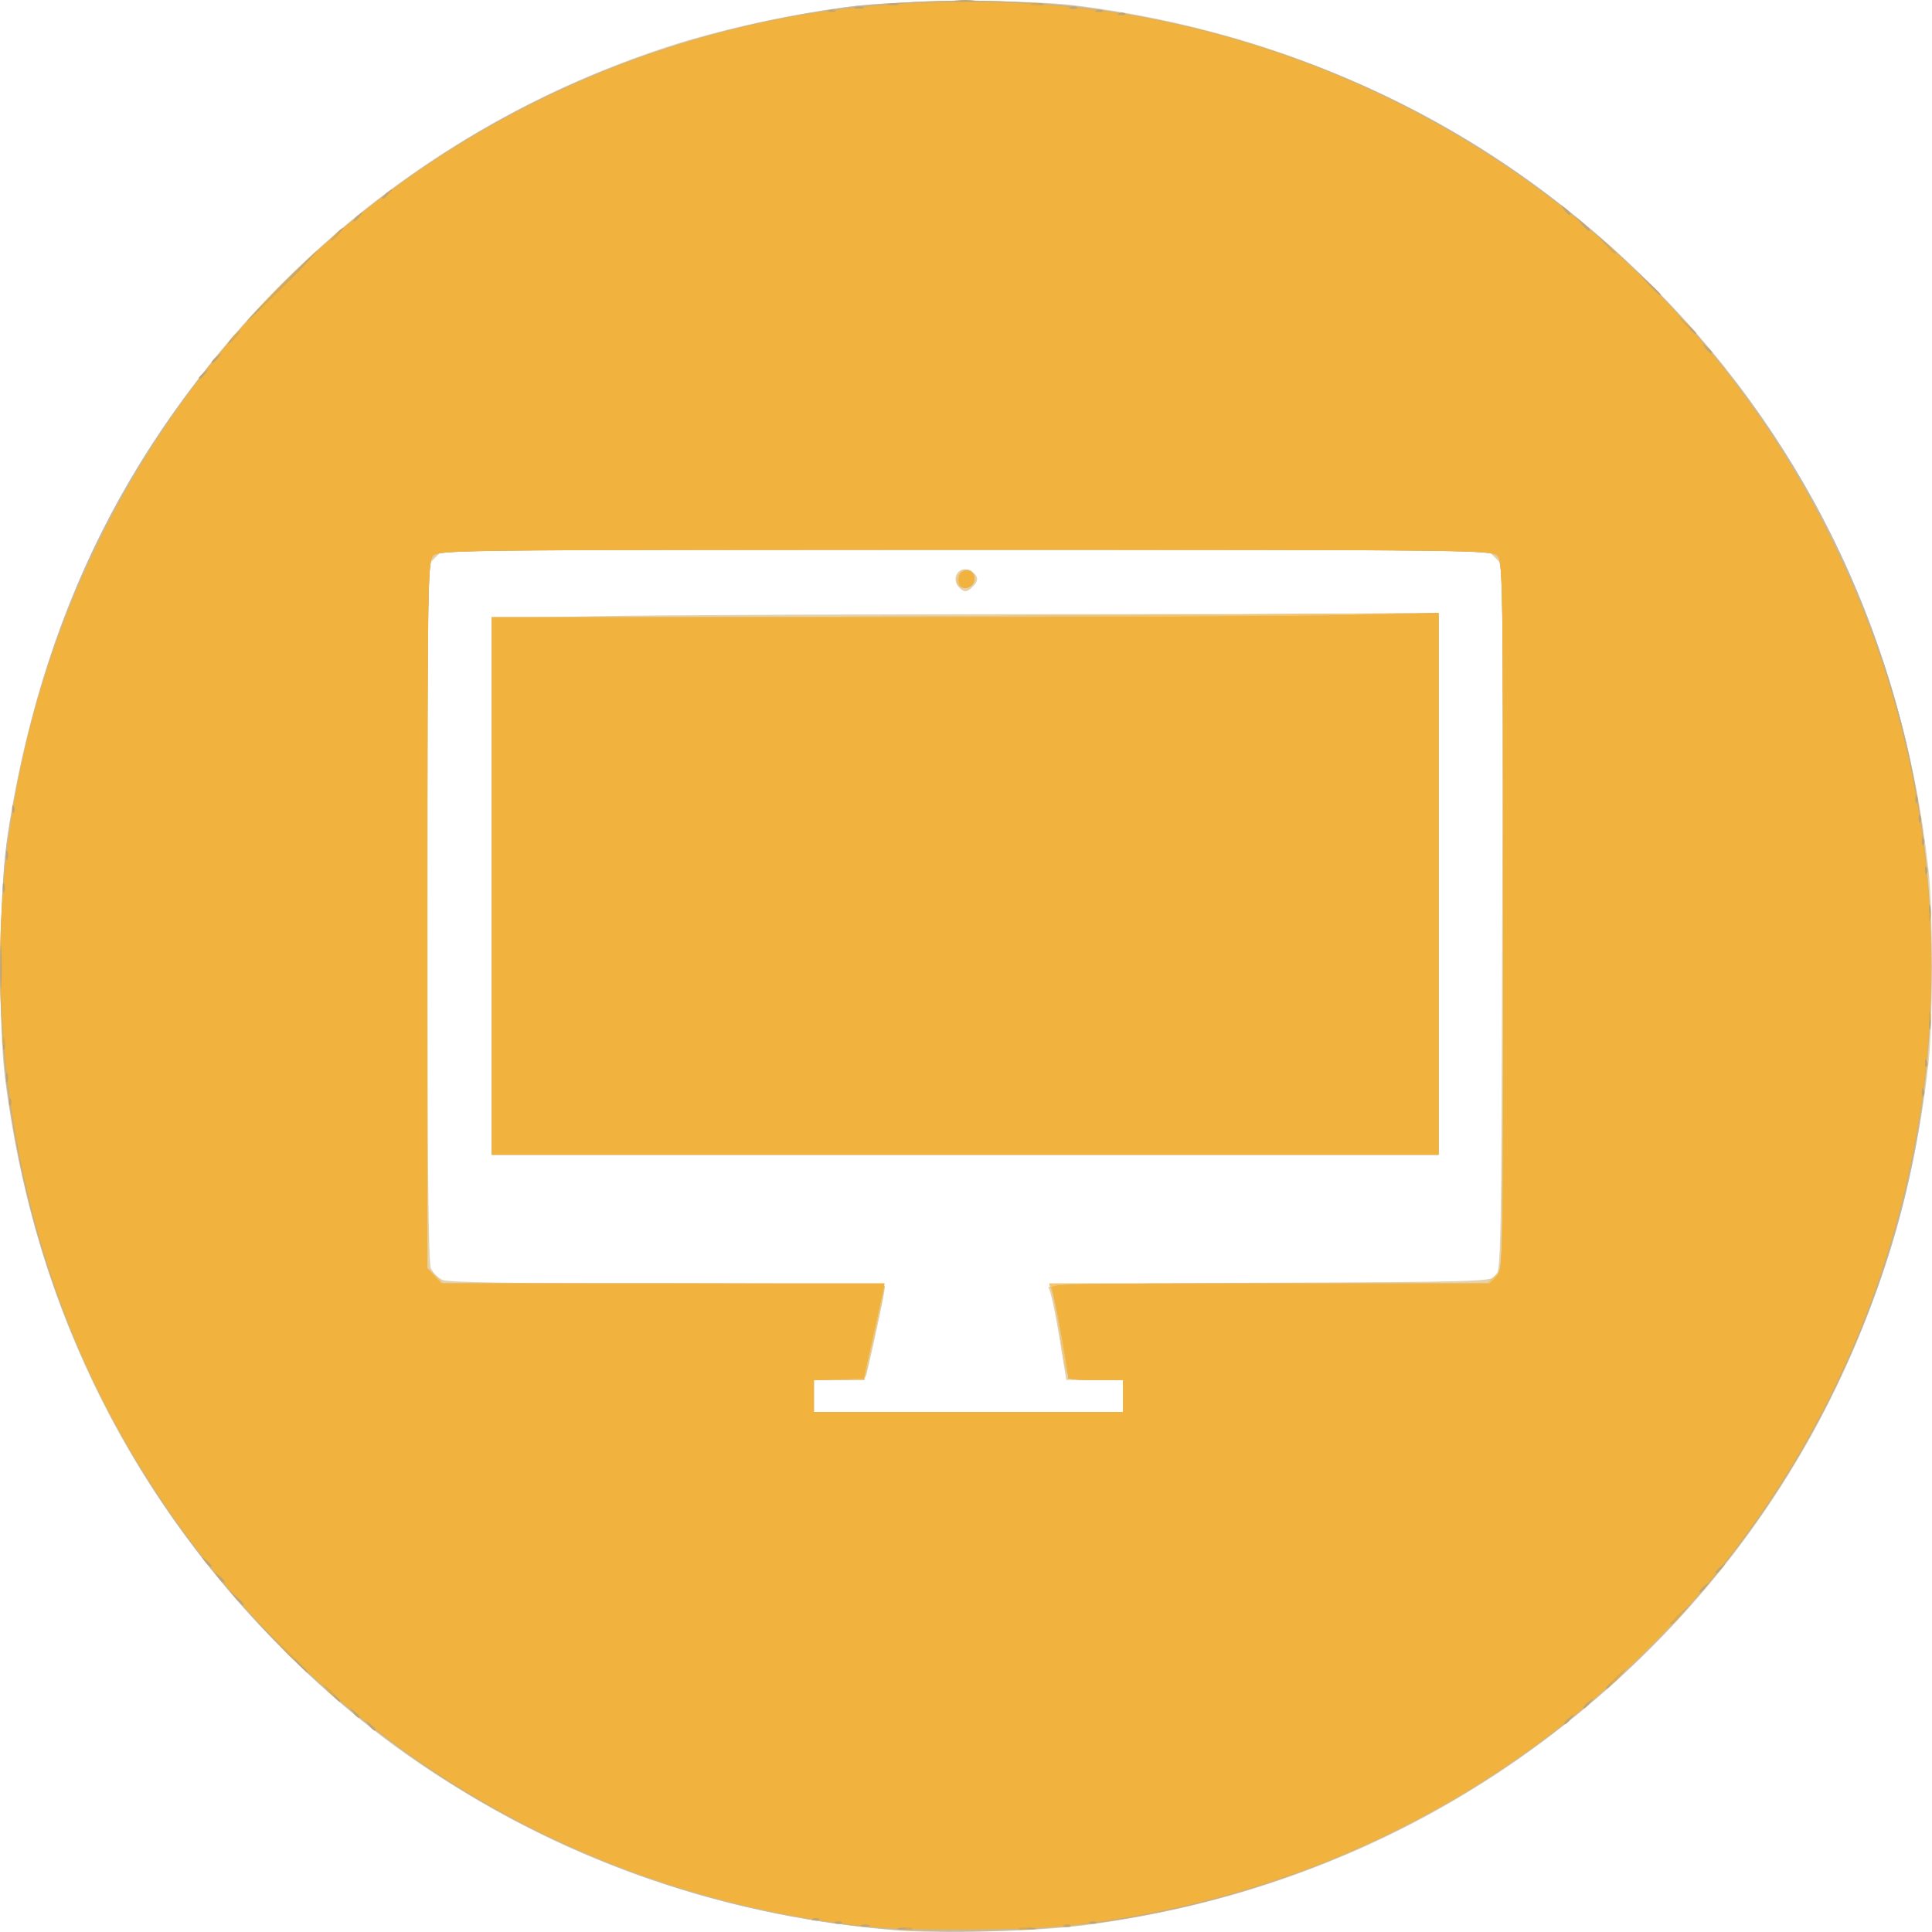 <svg width="75" height="75" viewBox="0 0 75 75" fill="none" xmlns="http://www.w3.org/2000/svg">
<path d="M34.734 74.932C28.529 74.412 22.798 72.543 17.704 69.377C15.113 67.787 12.739 65.87 10.642 63.672C4.777 57.669 1.255 50.305 0.189 41.827C-0.08 39.693 -0.015 34.405 0.305 32.333C1.04 27.567 2.506 23.172 4.609 19.406C9.443 10.745 17.309 4.405 26.715 1.564C28.722 0.983 30.77 0.552 32.841 0.273C34.794 0.005 39.788 -0.034 41.717 0.206C50.104 1.245 57.648 4.817 63.614 10.571C69.948 16.688 73.845 24.694 74.859 33.709C75.047 35.398 75.047 39.642 74.859 41.329C73.665 51.951 68.441 61.165 60.015 67.513C54.81 71.432 48.709 73.891 42.065 74.743C40.231 74.978 36.441 75.076 34.731 74.933L34.734 74.932ZM43.593 54.196V53.571H41.393L41.115 51.864C40.962 50.925 40.782 50.082 40.7 49.994C40.588 49.859 42.103 49.827 49.201 49.795C57.297 49.764 57.85 49.749 58.059 49.539C58.267 49.329 58.283 48.576 58.315 35.638L58.349 21.959L58.04 21.649L57.73 21.341H17.202L16.895 21.648L16.59 21.954V35.446C16.59 45.068 16.631 49.026 16.729 49.242C16.827 49.432 16.982 49.587 17.172 49.685C17.386 49.784 19.996 49.824 25.91 49.824C33.464 49.824 34.343 49.845 34.343 50.019C34.343 50.192 33.972 51.936 33.652 53.292C33.591 53.553 33.521 53.571 32.589 53.571H31.589V54.821H43.59L43.593 54.196ZM19.091 34.415V24.005L23.121 23.921C25.34 23.877 33.609 23.84 41.498 23.84H55.845V44.827H19.091V34.415ZM37.243 22.814C36.871 22.444 37.258 21.898 37.696 22.172C37.98 22.352 38.005 22.534 37.776 22.762C37.548 22.99 37.44 23.014 37.241 22.814H37.243Z" fill="#E5D1AA"/>
<path d="M34.926 74.93C28.404 74.472 22.115 72.323 16.678 68.695C11.241 65.067 6.844 60.085 3.922 54.241C2.022 50.447 0.885 46.716 0.255 42.203C-0.051 40.023 -0.05 34.875 0.255 32.773C1.557 23.84 5.138 16.704 11.352 10.653C17.258 4.903 24.421 1.445 32.841 0.278C35.008 -0.024 39.916 -0.027 42.092 0.278C52.223 1.674 60.652 6.416 66.928 14.252C72.162 20.787 74.977 28.9 74.985 37.465C74.985 43.706 73.695 49.102 70.865 54.637C68.055 60.102 63.945 64.792 58.896 68.297C53.847 71.803 48.013 74.015 41.908 74.74C39.589 74.983 37.255 75.046 34.926 74.93ZM43.593 54.196V53.571H42.538C41.32 53.571 41.457 53.738 41.157 51.822C41.043 51.101 40.902 50.357 40.842 50.169L40.73 49.824H57.732L58.04 49.517L58.347 49.211V35.524C58.347 22.006 58.347 21.838 58.097 21.59C57.847 21.341 57.68 21.34 37.469 21.34C17.259 21.34 17.089 21.34 16.842 21.59C16.596 21.839 16.592 22.006 16.592 35.524V49.209L16.899 49.516L17.206 49.822H25.775C30.487 49.822 34.344 49.865 34.344 49.917C34.344 49.969 34.166 50.812 33.949 51.791L33.552 53.57H31.592V54.819H43.593V54.196ZM19.091 34.395V23.963H24.883C28.069 23.963 36.338 23.926 43.26 23.881L55.845 23.798V44.825H19.091V34.395ZM37.166 22.637C37.148 22.569 37.147 22.497 37.165 22.429C37.182 22.361 37.218 22.298 37.267 22.247C37.316 22.197 37.378 22.16 37.446 22.141C37.514 22.122 37.586 22.12 37.654 22.137C37.72 22.169 37.773 22.222 37.803 22.288C37.834 22.354 37.84 22.429 37.821 22.499C37.768 22.845 37.285 22.95 37.164 22.637H37.166Z" fill="#C2BAAB"/>
<path d="M33.122 74.742C27.203 73.997 21.503 71.91 16.759 68.734C12.765 66.048 9.306 62.643 6.558 58.693C-3.037 44.787 -2.013 25.975 9.038 13.108C13.079 8.395 18.228 4.76 24.023 2.529C29.818 0.298 36.077 -0.459 42.237 0.326C48.398 1.112 54.266 3.415 59.315 7.028C64.364 10.642 68.435 15.453 71.162 21.028C73.774 26.358 74.972 31.557 74.969 37.563C74.994 46.118 72.063 54.419 66.673 61.065C65.506 62.518 62.799 65.229 61.307 66.45C56.096 70.737 49.825 73.54 43.154 74.565C40.897 74.925 35.343 75.016 33.122 74.742ZM43.593 54.196V53.571H42.538C41.32 53.571 41.457 53.738 41.157 51.822C41.043 51.101 40.902 50.357 40.842 50.169L40.73 49.824H57.732L58.04 49.517L58.347 49.211V35.524C58.347 22.006 58.347 21.838 58.097 21.59C57.847 21.341 57.68 21.34 37.469 21.34C17.259 21.34 17.089 21.34 16.842 21.59C16.596 21.839 16.592 22.006 16.592 35.524V49.209L16.899 49.516L17.206 49.822H25.775C30.487 49.822 34.344 49.865 34.344 49.917C34.344 49.969 34.166 50.812 33.949 51.791L33.552 53.57H31.592V54.819H43.593V54.196ZM19.091 34.395V23.963H24.883C28.068 23.963 36.338 23.926 43.26 23.881L55.845 23.798V44.825H19.091V34.395ZM37.166 22.637C37.148 22.569 37.147 22.497 37.165 22.429C37.182 22.361 37.218 22.298 37.267 22.247C37.316 22.197 37.378 22.16 37.446 22.141C37.514 22.122 37.586 22.12 37.654 22.137C37.72 22.169 37.773 22.222 37.803 22.288C37.834 22.354 37.84 22.429 37.821 22.499C37.768 22.845 37.285 22.95 37.164 22.637H37.166Z" fill="#F5C56D"/>
<path d="M33.122 74.742C27.203 73.997 21.503 71.91 16.759 68.734C12.765 66.048 9.306 62.643 6.558 58.693C-3.037 44.787 -2.013 25.975 9.038 13.108C13.079 8.395 18.228 4.76 24.023 2.529C29.818 0.298 36.077 -0.459 42.237 0.326C48.398 1.112 54.266 3.415 59.315 7.028C64.364 10.642 68.435 15.453 71.162 21.028C73.774 26.358 74.972 31.557 74.969 37.563C74.994 46.118 72.063 54.419 66.673 61.065C65.506 62.518 62.799 65.229 61.307 66.45C56.096 70.737 49.825 73.54 43.154 74.565C40.897 74.925 35.343 75.016 33.122 74.742ZM43.593 54.196V53.571H42.53C41.947 53.571 41.468 53.538 41.468 53.496C41.468 53.153 40.93 50.214 40.837 50.044C40.721 49.835 41.16 49.824 49.276 49.824H57.835L58.095 49.549C58.349 49.277 58.35 49.191 58.35 35.536C58.35 22.927 58.332 21.778 58.144 21.57C57.955 21.361 57.143 21.34 37.495 21.34C18.647 21.34 17.034 21.356 16.826 21.548C16.617 21.739 16.59 22.342 16.59 35.499V49.244L16.862 49.534L17.134 49.822H34.336L34.266 50.167C34.227 50.355 34.044 51.185 33.859 52.009L33.526 53.508L32.561 53.545L31.596 53.581V54.819H43.597L43.593 54.196ZM19.091 34.395V23.963H34.071C42.312 23.963 50.581 23.926 52.448 23.881L55.845 23.798V44.825H19.091V34.395ZM37.304 22.761C37.158 22.612 37.208 22.246 37.385 22.177C37.438 22.154 37.498 22.145 37.557 22.153C37.615 22.161 37.67 22.186 37.716 22.223C37.761 22.261 37.795 22.311 37.814 22.367C37.833 22.423 37.835 22.483 37.821 22.541C37.775 22.78 37.458 22.915 37.303 22.761H37.304Z" fill="#BCAD91"/>
<path d="M33.716 74.79C21.471 73.537 10.66 66.375 4.606 55.505C0.772 48.616 -0.781 39.958 0.407 32.02C1.539 24.404 4.991 17.32 10.292 11.732C15.593 6.145 22.487 2.323 30.037 0.786C34.799 -0.177 40.353 -0.169 45.029 0.807C51.904 2.22 58.243 5.532 63.327 10.367C68.411 15.203 72.035 21.367 73.785 28.159C75.536 34.95 75.344 42.097 73.23 48.785C71.117 55.473 67.167 61.433 61.831 65.989C56.115 70.882 49.216 73.866 41.592 74.738C39.76 74.948 35.534 74.977 33.716 74.79ZM43.593 54.196V53.572H42.53C41.947 53.572 41.468 53.538 41.468 53.496C41.468 53.153 40.93 50.214 40.837 50.044C40.721 49.836 41.16 49.824 49.276 49.824H57.835L58.095 49.549C58.349 49.278 58.35 49.191 58.35 35.536C58.35 22.927 58.332 21.778 58.144 21.57C57.955 21.361 57.143 21.34 37.495 21.34C18.647 21.34 17.034 21.356 16.826 21.548C16.617 21.739 16.59 22.343 16.59 35.499V49.244L16.862 49.534L17.134 49.822H34.336L34.266 50.167C34.227 50.355 34.044 51.185 33.859 52.009L33.526 53.508L32.561 53.545L31.596 53.581V54.819H43.597L43.593 54.196ZM19.091 34.395V23.963H34.071C42.312 23.963 50.581 23.927 52.448 23.881L55.845 23.798V44.825H19.091V34.395ZM37.304 22.761C37.158 22.612 37.208 22.246 37.385 22.178C37.438 22.154 37.498 22.145 37.557 22.153C37.615 22.161 37.67 22.186 37.716 22.223C37.761 22.261 37.795 22.311 37.814 22.367C37.833 22.423 37.835 22.483 37.821 22.541C37.775 22.78 37.458 22.915 37.303 22.761H37.304Z" fill="#F2B33E"/>
<path d="M34.871 74.85C35.015 74.818 35.165 74.818 35.309 74.85C35.429 74.882 35.331 74.907 35.091 74.907C34.851 74.907 34.758 74.882 34.871 74.85ZM39.686 74.85C39.852 74.819 40.021 74.819 40.187 74.85C40.305 74.88 40.178 74.905 39.903 74.903C39.628 74.902 39.53 74.877 39.686 74.847V74.85ZM33.434 74.732C33.535 74.697 33.645 74.697 33.746 74.732C33.832 74.765 33.762 74.793 33.591 74.793C33.419 74.793 33.347 74.765 33.434 74.732ZM41.318 74.732C41.356 74.713 41.397 74.704 41.439 74.706C41.48 74.708 41.521 74.72 41.557 74.742C41.598 74.783 41.525 74.813 41.39 74.807C41.255 74.8 41.215 74.772 41.315 74.732H41.318ZM32.442 74.607C32.48 74.588 32.521 74.579 32.563 74.581C32.604 74.583 32.645 74.595 32.681 74.617C32.722 74.658 32.649 74.688 32.514 74.682C32.379 74.675 32.339 74.647 32.439 74.607H32.442ZM42.318 74.607C42.356 74.588 42.397 74.579 42.439 74.581C42.48 74.583 42.521 74.595 42.557 74.617C42.598 74.658 42.525 74.688 42.39 74.682C42.255 74.675 42.215 74.647 42.315 74.607H42.318ZM31.567 74.482C31.605 74.463 31.646 74.454 31.688 74.456C31.729 74.458 31.77 74.47 31.805 74.492C31.847 74.534 31.774 74.564 31.639 74.557C31.504 74.55 31.464 74.522 31.564 74.482H31.567ZM14.322 66.968C14.167 66.77 14.17 66.765 14.369 66.921C14.567 67.078 14.644 67.186 14.535 67.186C14.449 67.128 14.375 67.054 14.317 66.968H14.322ZM60.719 66.89C60.776 66.803 60.85 66.729 60.937 66.672C61.136 66.515 61.141 66.52 60.984 66.718C60.827 66.916 60.719 66.993 60.719 66.885V66.89ZM13.697 66.469C13.542 66.27 13.545 66.265 13.743 66.422C13.942 66.578 14.018 66.687 13.91 66.687C13.826 66.628 13.754 66.554 13.697 66.469ZM61.469 66.265C61.526 66.178 61.6 66.104 61.687 66.047C61.886 65.891 61.891 65.895 61.734 66.094C61.577 66.292 61.469 66.368 61.469 66.265ZM12.828 65.719L12.525 65.376L12.868 65.679C13.19 65.96 13.27 66.062 13.172 66.062C13.045 65.96 12.93 65.846 12.828 65.719ZM62.344 65.522C62.466 65.374 62.602 65.238 62.749 65.116L63.156 64.749L62.789 65.154C62.447 65.534 62.344 65.619 62.344 65.522ZM10.896 63.907L9.896 62.877L10.928 63.877C11.887 64.803 12.017 64.941 11.928 64.941C11.91 64.938 11.445 64.475 10.896 63.907ZM64.844 63.024C64.966 62.876 65.102 62.74 65.249 62.617L65.656 62.251L65.289 62.656C64.948 63.036 64.844 63.12 64.844 63.024ZM9.138 62.025L8.9 61.745L9.181 61.983C9.445 62.206 9.515 62.306 9.42 62.306C9.313 62.226 9.218 62.131 9.138 62.025ZM65.978 61.76C66.035 61.673 66.109 61.599 66.196 61.541C66.394 61.385 66.399 61.39 66.243 61.588C66.086 61.786 65.969 61.871 65.969 61.768L65.978 61.76ZM8.455 61.213C8.3 61.015 8.303 61.01 8.501 61.167C8.589 61.224 8.664 61.298 8.721 61.385C8.721 61.488 8.618 61.422 8.455 61.218V61.213ZM66.596 61.025C66.653 60.938 66.728 60.864 66.814 60.807C67.013 60.65 67.018 60.655 66.861 60.854C66.704 61.052 66.596 61.122 66.596 61.025ZM7.948 60.604C7.793 60.406 7.796 60.401 7.995 60.557C8.082 60.614 8.157 60.688 8.215 60.775C8.215 60.879 8.111 60.812 7.948 60.609V60.604ZM0.347 42.753C0.347 42.608 0.382 42.578 0.422 42.678C0.441 42.716 0.449 42.758 0.448 42.799C0.446 42.841 0.434 42.882 0.412 42.918C0.37 42.96 0.34 42.885 0.347 42.752V42.753ZM74.605 42.378C74.605 42.233 74.64 42.203 74.68 42.303C74.699 42.341 74.708 42.383 74.706 42.425C74.704 42.467 74.692 42.507 74.67 42.543C74.629 42.585 74.599 42.51 74.605 42.377V42.378ZM0.232 41.827C0.232 41.66 0.26 41.586 0.294 41.672C0.329 41.773 0.329 41.883 0.294 41.984C0.26 42.07 0.232 42 0.232 41.827ZM74.73 41.256C74.73 41.109 74.765 41.081 74.805 41.179C74.824 41.217 74.833 41.258 74.831 41.3C74.829 41.342 74.817 41.383 74.795 41.419C74.754 41.461 74.724 41.387 74.73 41.252V41.256ZM0.11 40.516C0.11 40.31 0.142 40.241 0.174 40.363C0.207 40.486 0.207 40.615 0.174 40.738C0.139 40.821 0.114 40.723 0.115 40.516H0.11ZM74.877 39.642C74.877 39.367 74.904 39.269 74.934 39.425C74.965 39.59 74.965 39.76 74.934 39.925C74.902 40.043 74.879 39.917 74.88 39.642H74.877ZM0.009 37.518C0.009 36.762 0.029 36.469 0.054 36.867C0.079 37.325 0.079 37.783 0.054 38.241C0.029 38.599 0.009 38.274 0.009 37.518ZM74.877 35.394C74.877 35.12 74.904 35.021 74.934 35.178C74.965 35.343 74.965 35.512 74.934 35.678C74.902 35.796 74.879 35.678 74.88 35.394H74.877ZM0.107 34.457C0.107 34.29 0.135 34.215 0.169 34.302C0.204 34.403 0.204 34.512 0.169 34.613C0.135 34.7 0.107 34.63 0.107 34.457ZM74.73 33.76C74.73 33.614 74.765 33.586 74.805 33.684C74.824 33.721 74.833 33.763 74.831 33.805C74.829 33.847 74.817 33.888 74.795 33.924C74.754 33.965 74.724 33.892 74.73 33.757V33.76ZM0.232 33.209C0.232 33.042 0.26 32.968 0.294 33.054C0.329 33.155 0.329 33.265 0.294 33.366C0.255 33.451 0.232 33.376 0.232 33.209ZM74.605 32.638C74.605 32.491 74.64 32.463 74.68 32.561C74.699 32.599 74.708 32.64 74.706 32.682C74.704 32.724 74.692 32.765 74.67 32.801C74.629 32.843 74.599 32.769 74.605 32.634V32.638ZM74.48 31.763C74.48 31.617 74.515 31.588 74.555 31.687C74.574 31.724 74.583 31.766 74.581 31.808C74.579 31.85 74.567 31.891 74.545 31.927C74.504 31.968 74.474 31.895 74.48 31.76V31.763ZM0.472 31.389C0.472 31.242 0.507 31.214 0.547 31.312C0.566 31.349 0.574 31.391 0.573 31.433C0.571 31.475 0.559 31.516 0.537 31.552C0.495 31.593 0.465 31.52 0.472 31.385V31.389ZM74.355 31.014C74.355 30.867 74.39 30.839 74.43 30.937C74.449 30.975 74.458 31.016 74.456 31.058C74.454 31.1 74.442 31.141 74.42 31.177C74.379 31.219 74.349 31.145 74.355 31.01V31.014ZM7.713 14.674C7.77 14.587 7.845 14.513 7.931 14.456C8.13 14.301 8.135 14.304 7.978 14.502C7.821 14.7 7.713 14.777 7.713 14.669V14.674ZM8.213 14.049C8.271 13.963 8.345 13.889 8.431 13.831C8.63 13.676 8.635 13.68 8.478 13.878C8.321 14.076 8.213 14.152 8.213 14.044V14.049ZM66.203 13.503C66.048 13.305 66.051 13.301 66.249 13.456C66.448 13.611 66.524 13.721 66.416 13.721C66.33 13.663 66.256 13.589 66.198 13.503H66.203ZM9.03 13.097C9.109 12.996 9.207 12.911 9.318 12.847C9.353 12.847 9.28 12.96 9.151 13.097C9.073 13.198 8.975 13.283 8.863 13.346C8.826 13.345 8.901 13.233 9.025 13.095L9.03 13.097ZM65.464 12.628L65.161 12.285L65.504 12.588C65.632 12.69 65.747 12.805 65.849 12.932C65.849 13.03 65.748 12.95 65.464 12.628ZM10.9 11.096C11.655 10.341 12.298 9.722 12.333 9.722C11.921 10.202 11.484 10.66 11.025 11.096C10.271 11.852 9.626 12.47 9.591 12.47C9.556 12.47 10.146 11.852 10.9 11.096ZM63.962 11.003L63.531 10.535L63.999 10.964C64.436 11.366 64.526 11.464 64.431 11.464C64.263 11.323 64.106 11.169 63.962 11.003ZM62.334 9.504L62.031 9.161L62.374 9.464C62.501 9.565 62.617 9.68 62.719 9.807C62.719 9.905 62.617 9.825 62.334 9.504ZM13.025 9.097C13.105 8.997 13.203 8.912 13.313 8.847C13.348 8.847 13.275 8.961 13.147 9.097C13.068 9.199 12.97 9.284 12.858 9.347C12.827 9.347 12.902 9.236 13.025 9.097ZM61.394 8.693L61.156 8.411L61.437 8.649C61.701 8.872 61.771 8.972 61.676 8.972C61.569 8.893 61.474 8.798 61.394 8.693ZM13.722 8.551C13.78 8.465 13.854 8.39 13.94 8.333C14.139 8.178 14.143 8.181 13.987 8.379C13.83 8.578 13.722 8.654 13.722 8.546V8.551ZM60.711 8.13C60.555 7.931 60.559 7.928 60.757 8.083C60.844 8.14 60.919 8.214 60.977 8.301C60.969 8.404 60.865 8.338 60.702 8.13H60.711ZM14.839 7.676C14.896 7.59 14.97 7.516 15.057 7.458C15.255 7.303 15.26 7.307 15.104 7.505C14.947 7.703 14.839 7.78 14.839 7.671V7.676ZM43.444 0.514C43.481 0.496 43.522 0.487 43.564 0.489C43.606 0.491 43.646 0.503 43.682 0.524C43.724 0.566 43.65 0.596 43.515 0.589C43.38 0.583 43.343 0.563 43.444 0.518V0.514ZM32.192 0.396C32.228 0.377 32.268 0.367 32.309 0.367C32.35 0.367 32.39 0.377 32.426 0.396C32.467 0.438 32.394 0.468 32.259 0.461C32.124 0.454 32.092 0.433 32.192 0.396ZM42.568 0.396C42.606 0.378 42.647 0.369 42.689 0.371C42.73 0.373 42.771 0.385 42.807 0.406C42.848 0.448 42.775 0.478 42.64 0.471C42.505 0.464 42.468 0.433 42.568 0.396ZM33.184 0.274C33.285 0.239 33.395 0.239 33.496 0.274C33.582 0.309 33.512 0.338 33.341 0.338C33.169 0.338 33.097 0.309 33.184 0.274ZM41.568 0.274C41.606 0.256 41.647 0.248 41.689 0.249C41.73 0.251 41.771 0.263 41.807 0.284C41.848 0.326 41.775 0.356 41.64 0.349C41.505 0.343 41.468 0.308 41.568 0.268V0.274ZM34.499 0.148C34.622 0.115 34.751 0.115 34.874 0.148C34.959 0.183 34.859 0.208 34.653 0.206C34.446 0.204 34.377 0.174 34.499 0.143V0.148ZM40.125 0.148C40.248 0.115 40.377 0.115 40.5 0.148C40.585 0.183 40.485 0.208 40.278 0.206C40.072 0.204 40.003 0.174 40.125 0.143V0.148ZM37.124 0.021C37.353 -0.007 37.584 -0.007 37.813 0.021C38.001 0.05 37.848 0.073 37.469 0.073C37.091 0.073 36.926 0.043 37.121 0.015L37.124 0.021Z" fill="#BDA578"/>
<path d="M35.193 74.85C35.229 74.831 35.269 74.821 35.309 74.821C35.35 74.821 35.39 74.831 35.426 74.85C35.468 74.892 35.394 74.922 35.259 74.915C35.124 74.908 35.084 74.88 35.184 74.84L35.193 74.85ZM39.56 74.85C39.661 74.815 39.77 74.815 39.871 74.85C39.958 74.885 39.888 74.913 39.716 74.913C39.545 74.913 39.473 74.885 39.56 74.85ZM12.697 65.594C12.542 65.396 12.545 65.392 12.743 65.547C12.942 65.702 13.018 65.814 12.91 65.814C12.824 65.755 12.75 65.68 12.692 65.594H12.697ZM62.719 65.126C62.82 65.004 62.94 64.899 63.074 64.814C63.109 64.814 63.006 64.954 62.844 65.126C62.743 65.249 62.622 65.355 62.487 65.439C62.452 65.439 62.557 65.297 62.719 65.126ZM10.895 63.908L10.395 63.377L10.927 63.877C11.115 64.042 11.293 64.219 11.458 64.406C11.458 64.501 11.348 64.406 10.89 63.907L10.895 63.908ZM65.031 62.816C65.11 62.715 65.208 62.63 65.319 62.566C65.354 62.566 65.281 62.678 65.153 62.816C65.074 62.917 64.976 63.002 64.864 63.066C64.833 63.066 64.908 62.952 65.031 62.816ZM0.097 40.381C0.097 40.235 0.132 40.206 0.172 40.305C0.191 40.342 0.199 40.384 0.198 40.426C0.196 40.468 0.184 40.509 0.162 40.544C0.12 40.586 0.09 40.513 0.097 40.378V40.381ZM74.865 39.453C74.865 39.287 74.894 39.212 74.927 39.299C74.962 39.4 74.962 39.509 74.927 39.61C74.894 39.697 74.865 39.627 74.865 39.453ZM74.865 35.581C74.865 35.414 74.894 35.339 74.927 35.426C74.962 35.527 74.962 35.637 74.927 35.737C74.894 35.824 74.865 35.754 74.865 35.581ZM8.963 13.173C9.021 13.087 9.095 13.012 9.181 12.955C9.38 12.8 9.385 12.803 9.228 13.002C9.071 13.2 8.963 13.276 8.963 13.168V13.173ZM65.328 12.507C65.173 12.309 65.176 12.305 65.374 12.46C65.462 12.516 65.537 12.588 65.596 12.673C65.596 12.777 65.491 12.71 65.328 12.502V12.507ZM10.09 11.937C10.09 11.917 10.525 11.482 11.058 10.97L12.027 10.035L11.09 11.003C10.223 11.902 10.09 12.029 10.09 11.937ZM62.452 9.629C62.297 9.43 62.301 9.427 62.499 9.582C62.697 9.737 62.774 9.847 62.666 9.847C62.58 9.789 62.505 9.715 62.447 9.629H62.452ZM12.838 9.295C12.896 9.209 12.97 9.135 13.057 9.077C13.255 8.922 13.26 8.926 13.103 9.124C12.947 9.322 12.838 9.404 12.838 9.3V9.295ZM40.068 0.134C40.106 0.116 40.147 0.108 40.189 0.109C40.23 0.111 40.271 0.123 40.306 0.144C40.348 0.186 40.275 0.216 40.14 0.209C40.005 0.203 39.968 0.183 40.068 0.143V0.134Z" fill="#D9AA52"/>
</svg>
